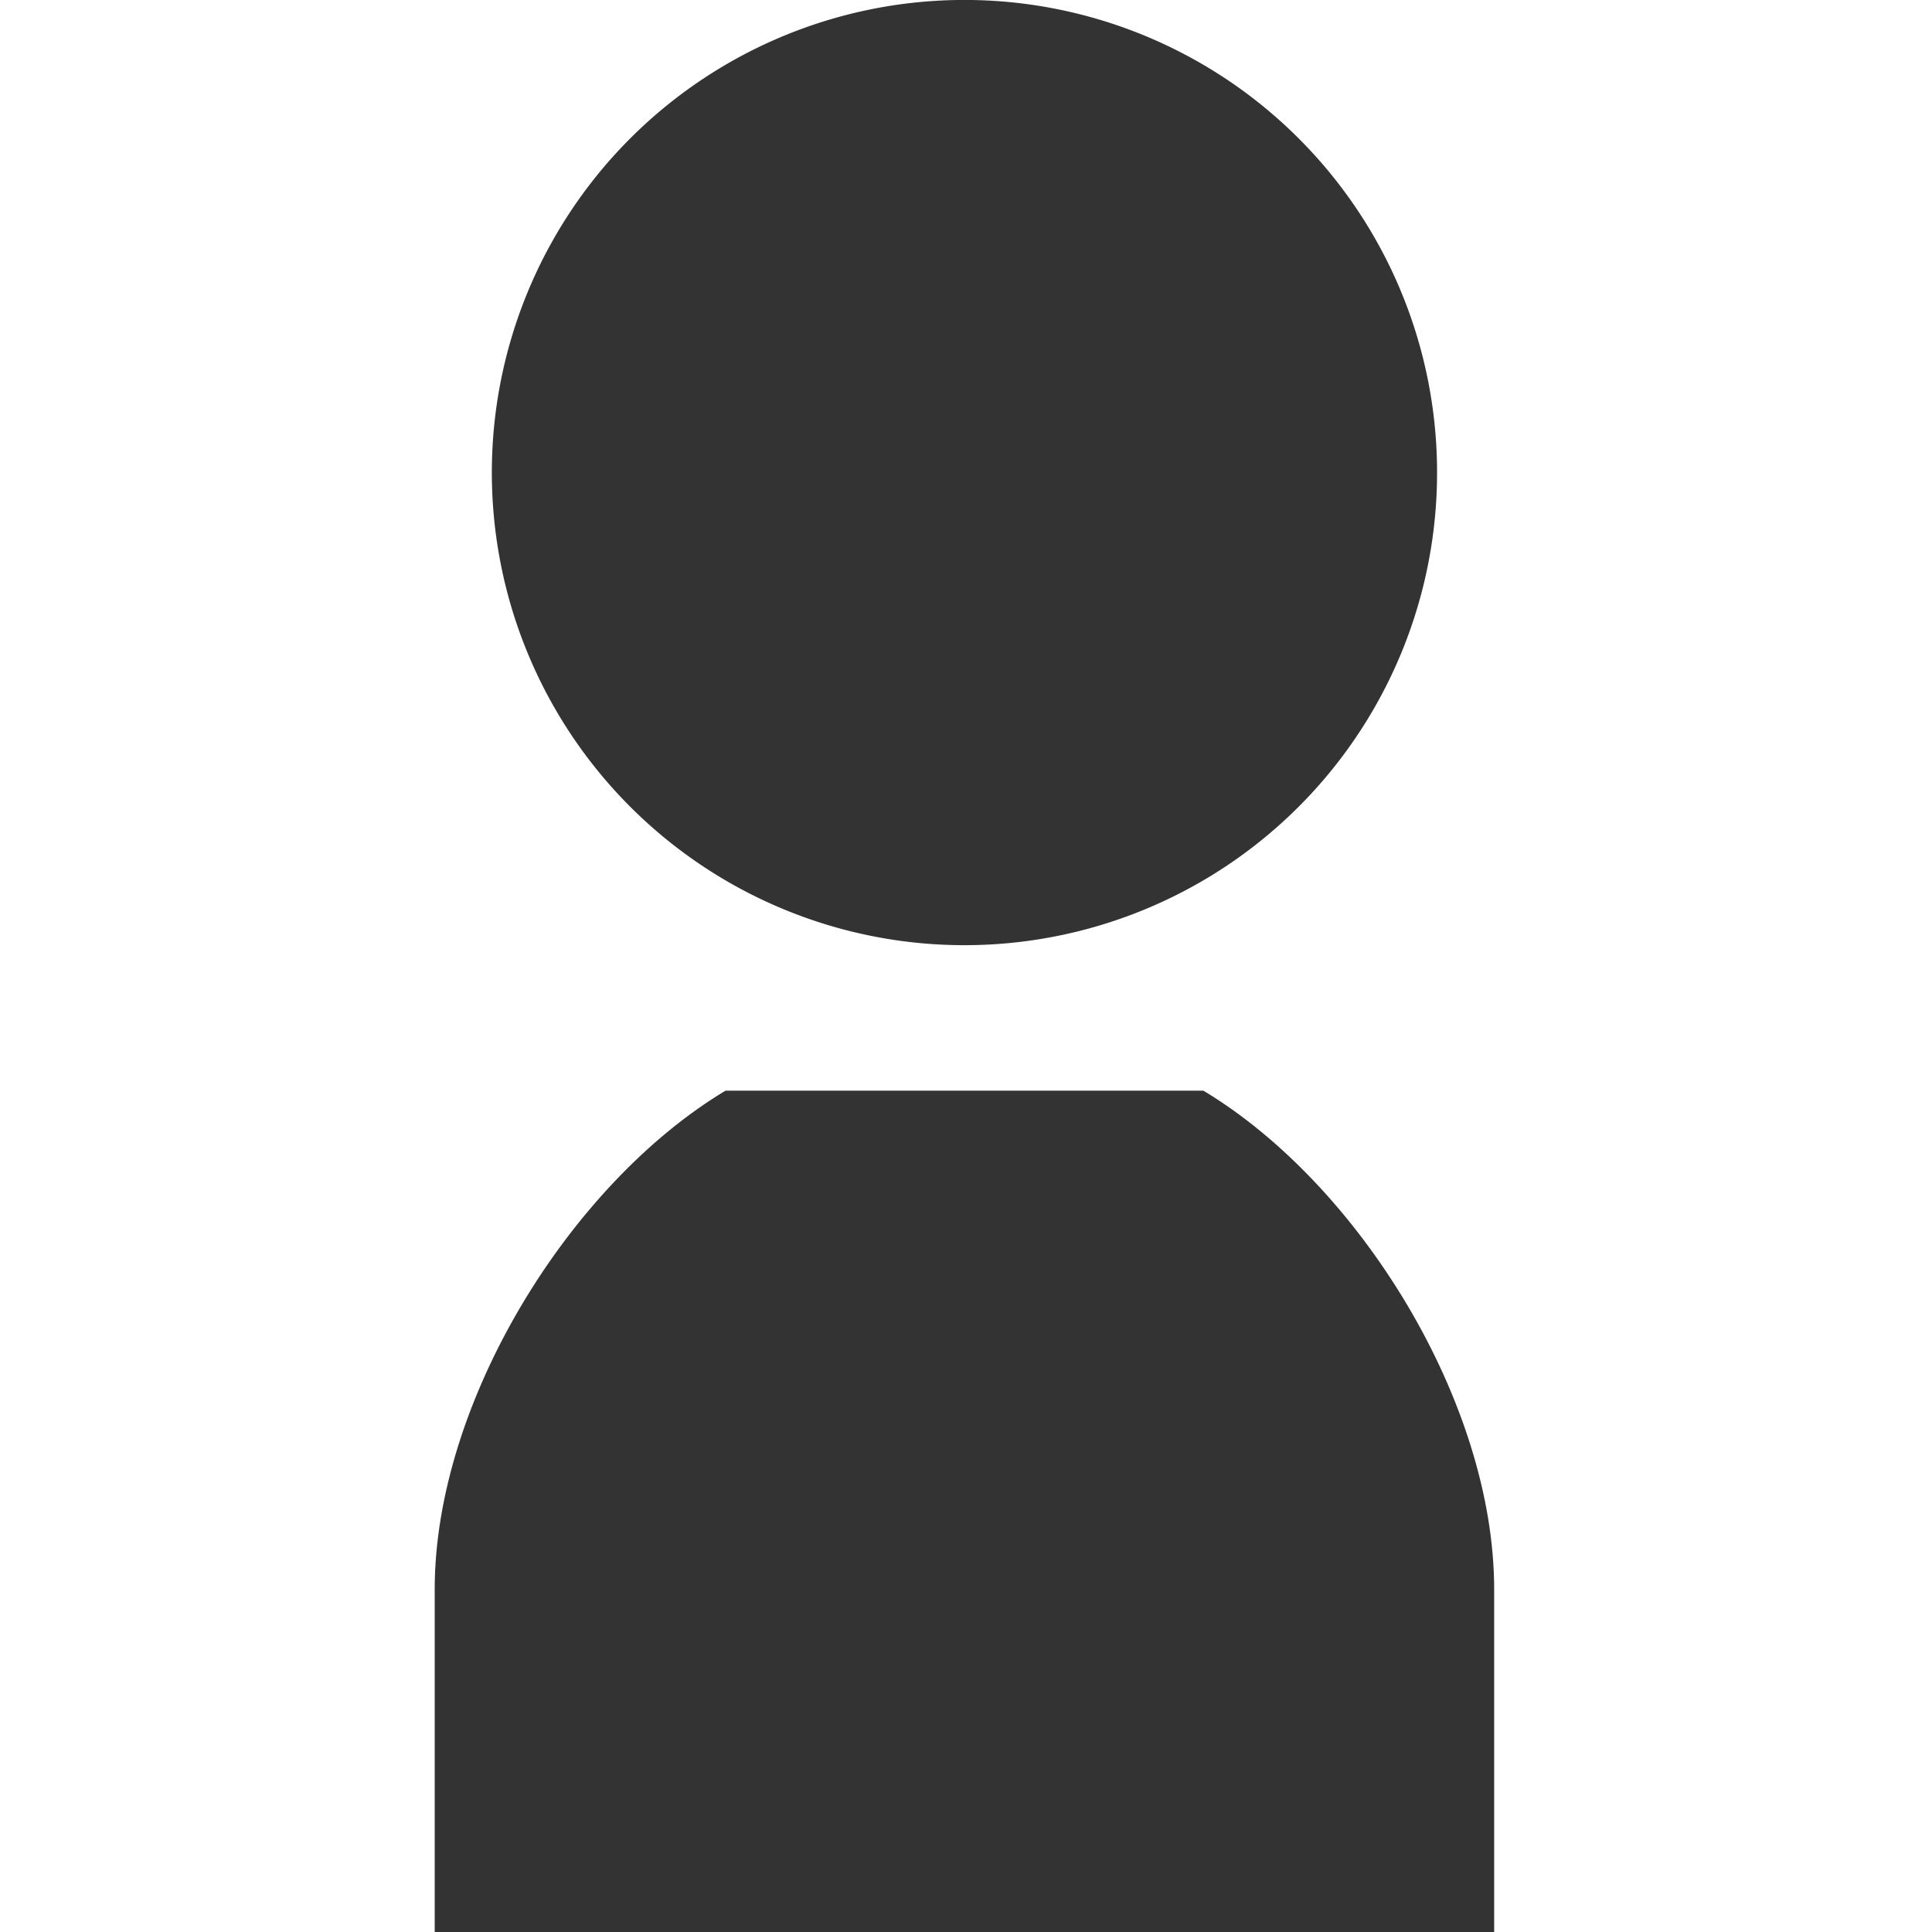 <svg xmlns="http://www.w3.org/2000/svg" width="40" height="40" viewBox="0 0 40 40">
  <g id="グループ_101" data-name="グループ 101" transform="translate(-6874 -704)">
    <rect id="長方形_172" data-name="長方形 172" width="40" height="40" transform="translate(6874 704)" fill="none"/>
    <g id="人物のアイコン素材" transform="translate(6883 704)">
      <path id="パス_2" data-name="パス 2" d="M140.543,19.569a9.785,9.785,0,1,0-9.784-9.785A9.784,9.784,0,0,0,140.543,19.569Z" transform="translate(-129.576)" fill="#333"/>
      <path id="パス_3" data-name="パス 3" d="M131.529,289.033h-9.893c-3.226,1.936-6.021,6.452-6.021,10.323v7.1H137.55v-7.1C137.55,295.485,134.755,290.969,131.529,289.033Z" transform="translate(-115.615 -266.452)" fill="#333"/>
    </g>
  </g>
</svg>
